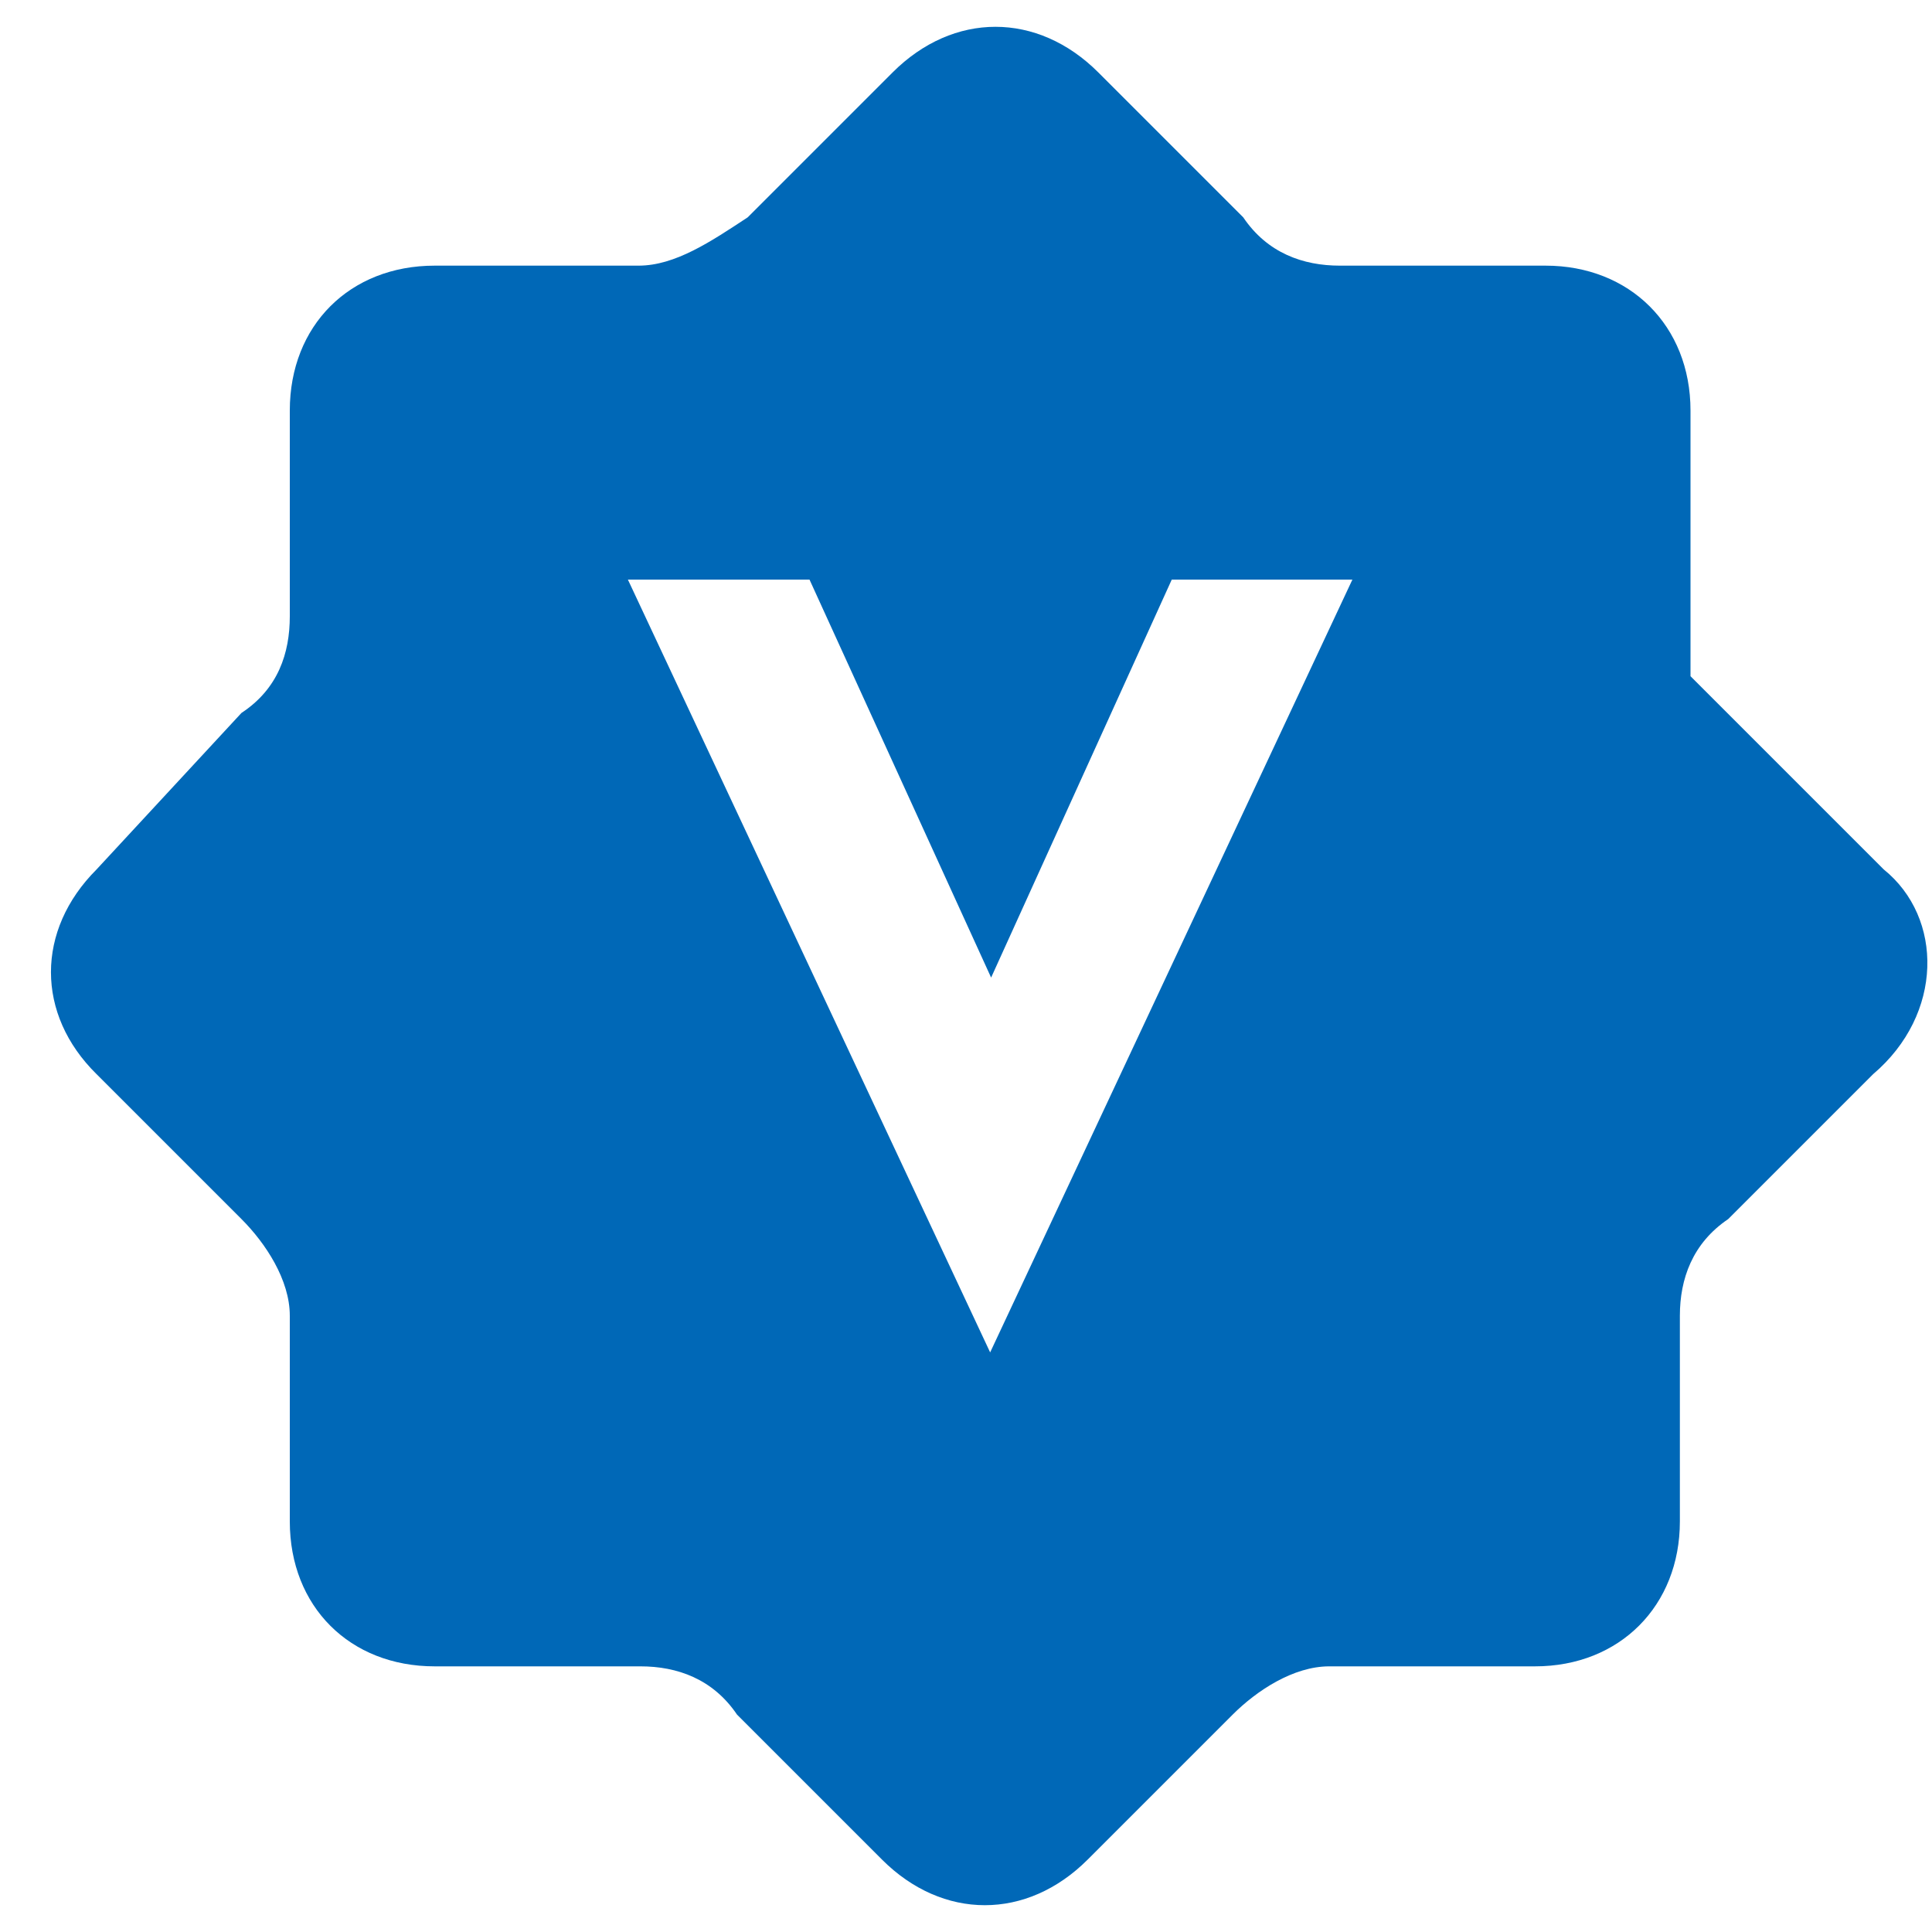 <?xml version="1.0" encoding="utf-8"?>
<!-- Generator: Adobe Illustrator 24.0.0, SVG Export Plug-In . SVG Version: 6.00 Build 0)  -->
<svg version="1.1" id="图层_1" xmlns="http://www.w3.org/2000/svg" xmlns:xlink="http://www.w3.org/1999/xlink" x="0px" y="0px"
	 viewBox="0 0 200 200" style="enable-background:new 0 0 200 200;" xml:space="preserve">
<style type="text/css">
	.st0{fill:#0068B7;}
</style>
<path class="st0" d="M195,90l-20-20V42.5c0-8.8-6.3-15-15-15h-21.3c-3.8,0-7.5-1.3-10-5l-15-15c-6.3-6.3-15-6.3-21.3,0l-15,15
	c-3.8,2.5-7.5,5-11.3,5H45c-8.8,0-15,6.2-15,15v21.3c0,3.8-1.2,7.5-5,10L10,90c-6.3,6.3-6.3,15,0,21.2l15,15c2.5,2.5,5,6.3,5,10
	v21.3c0,8.8,6.2,15,15,15h21.3c3.8,0,7.5,1.3,10,5l15,15c6.3,6.3,15,6.3,21.3,0l15-15c2.5-2.5,6.3-5,10-5h21.3c8.8,0,15-6.3,15-15
	v-21.3c0-3.8,1.3-7.5,5-10l15-15C201.2,105,201.2,95,195,90L195,90z M102.5,140L65,60h18.8l18.8,41.2L121.3,60H140L102.5,140
	L102.5,140z"/>
</svg>
